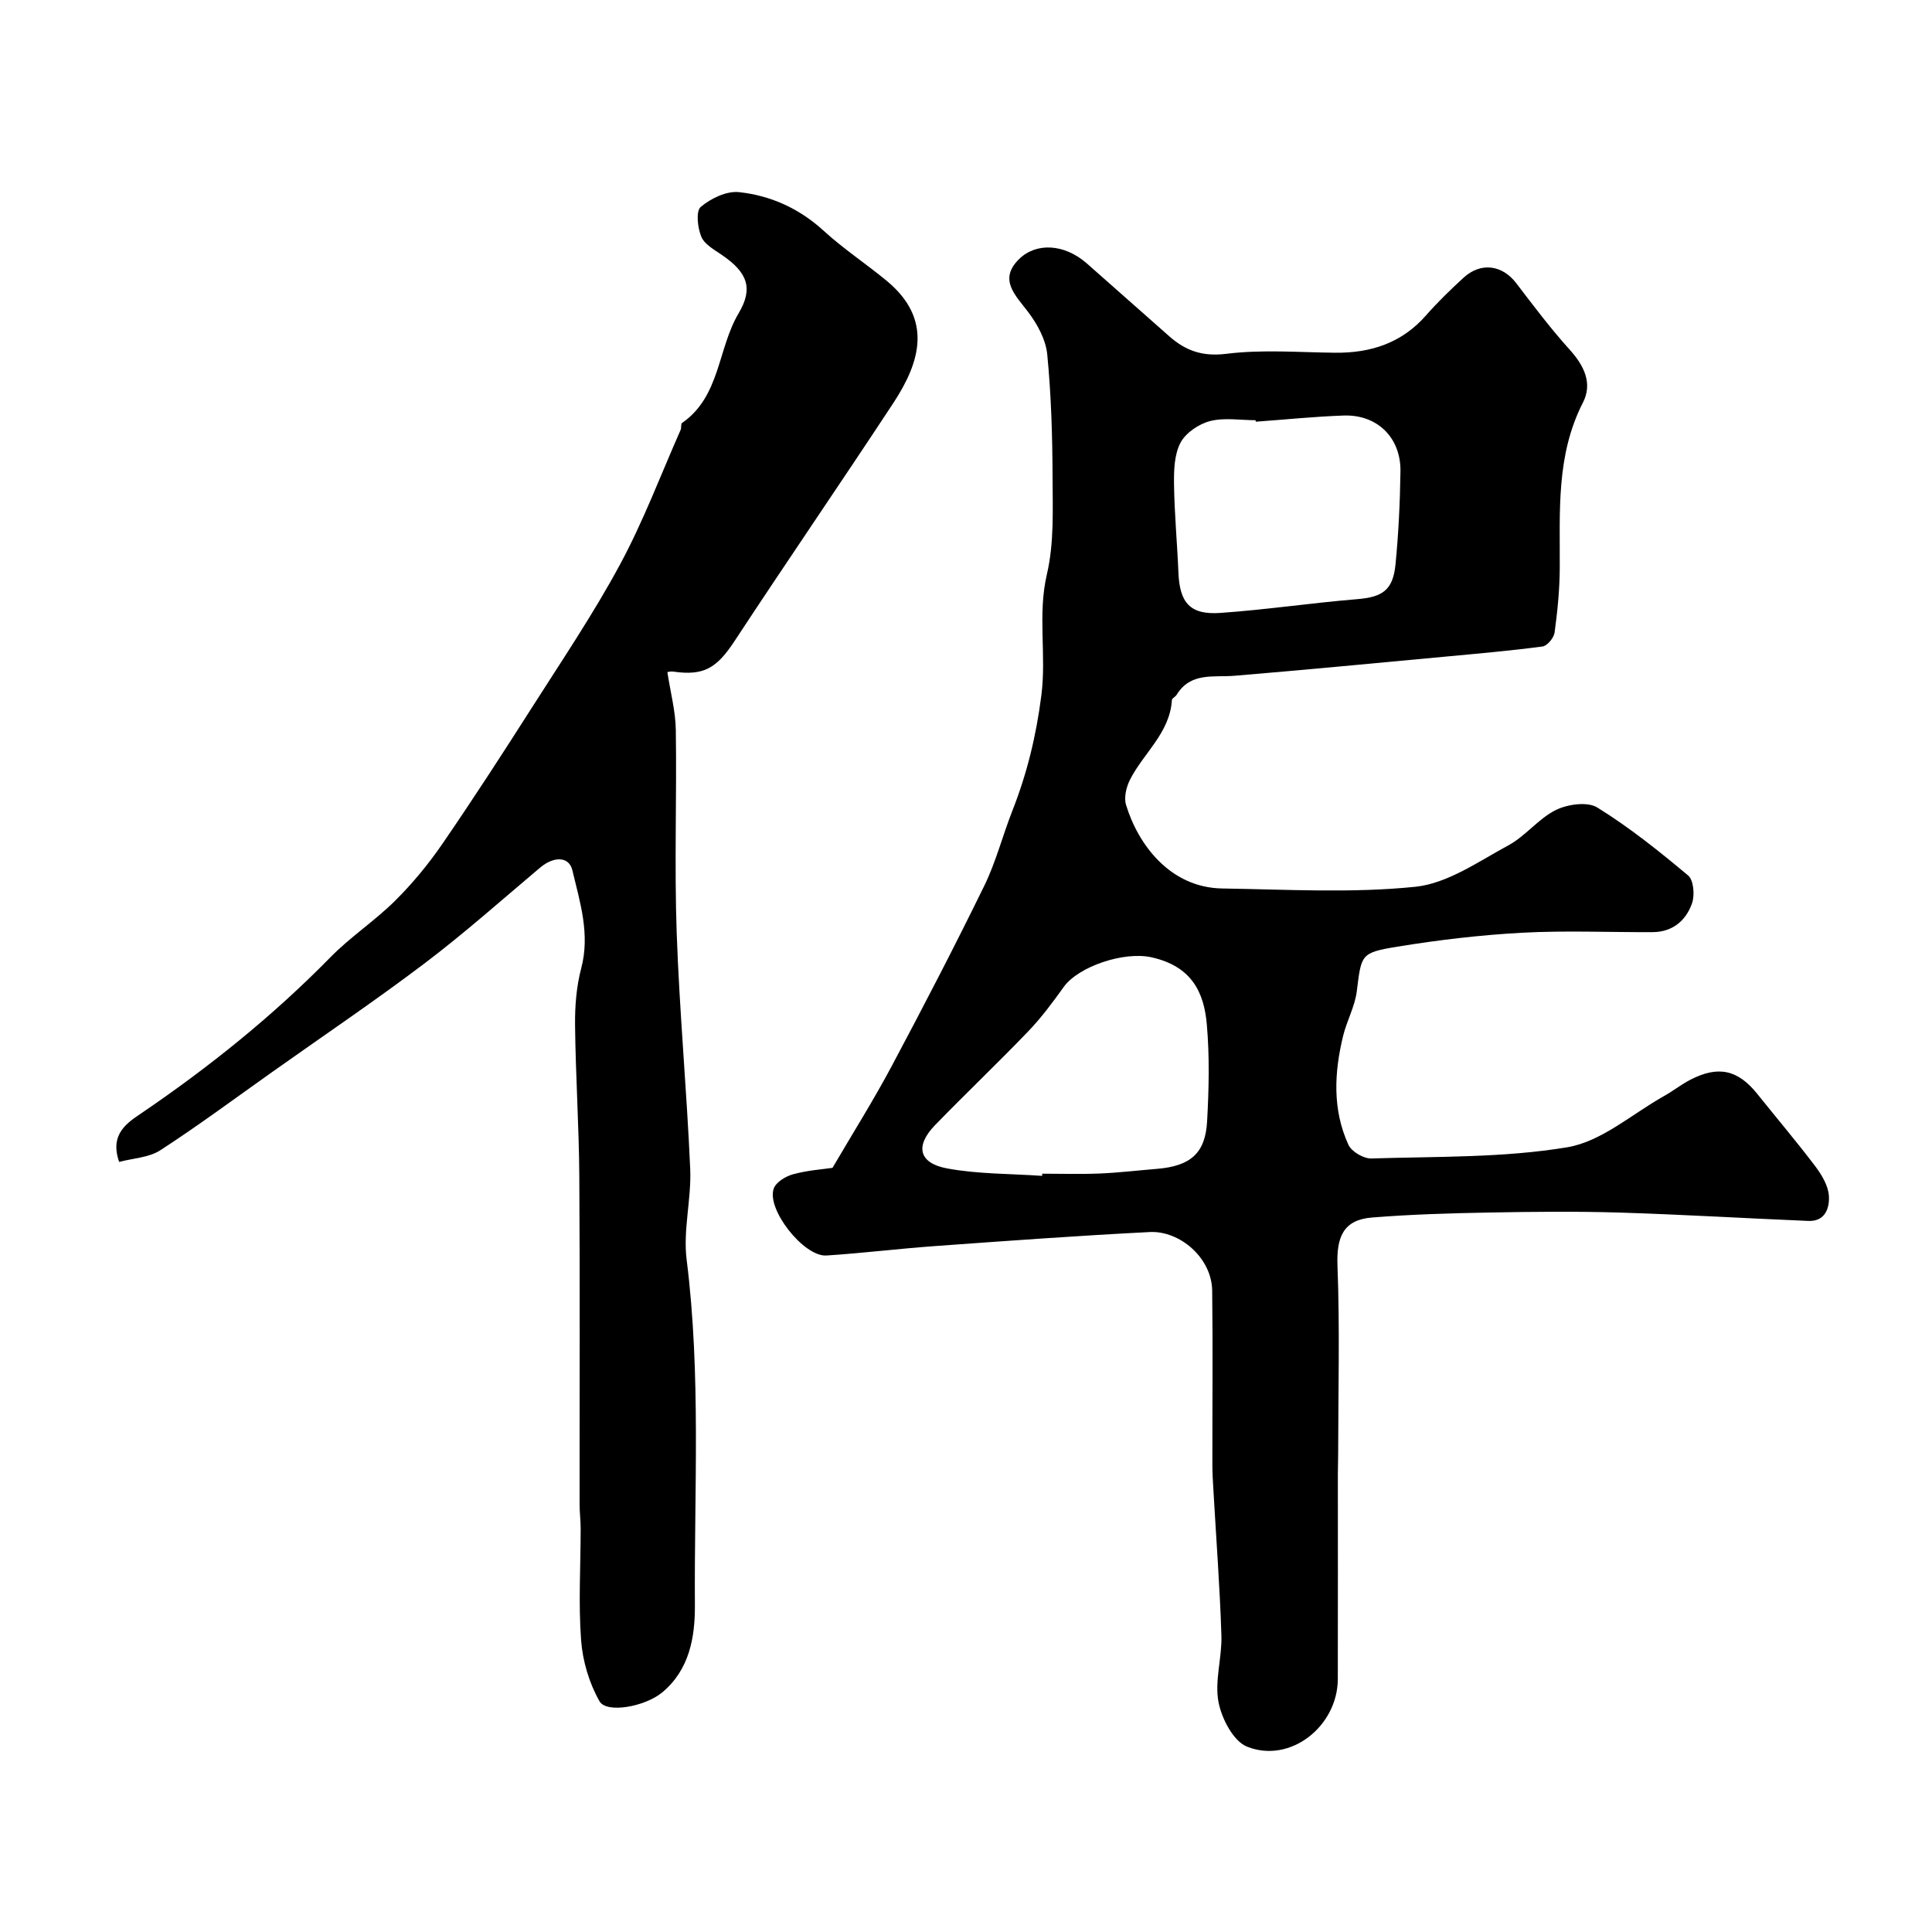 <svg enable-background="new 0 0 400 400" viewBox="0 0 400 400" xmlns="http://www.w3.org/2000/svg"><path d="m172.36 241.79c4.3-7.34 8.52-14.05 12.24-21.03 6.59-12.36 13.04-24.8 19.19-37.38 2.41-4.93 3.78-10.36 5.8-15.5 3.04-7.72 4.93-15.47 6.01-23.89s-.81-16.73 1.15-25.1c1.52-6.49 1.19-13.48 1.17-20.24-.03-8.43-.28-16.9-1.1-25.28-.3-3.05-2.04-6.25-3.95-8.77-2.66-3.51-6.17-6.7-1.91-10.93 3.52-3.49 9.37-3.25 14.07.88 5.69 5.01 11.36 10.04 17.04 15.06 3.4 3.01 6.89 4.26 11.85 3.64 7.38-.92 14.97-.3 22.46-.22 7.41.08 13.83-1.99 18.87-7.74 2.41-2.75 5.06-5.31 7.76-7.79 3.59-3.29 8.02-2.66 10.92 1.14 3.57 4.68 7.13 9.41 11.07 13.77 3 3.32 4.76 6.98 2.73 10.94-5.62 10.97-4.73 22.68-4.8 34.35-.03 4.43-.47 8.88-1.07 13.27-.15 1.09-1.52 2.75-2.5 2.88-6.83.9-13.71 1.5-20.57 2.14-14.39 1.34-28.79 2.72-43.19 3.92-4.37.36-9.1-.79-11.99 3.94-.25.42-.96.71-.98 1.09-.43 6.83-5.88 10.96-8.68 16.5-.76 1.51-1.28 3.66-.82 5.18 2.47 8.16 9.07 17.16 19.93 17.33 13.33.2 26.76 1 39.95-.35 6.67-.68 13.08-5.23 19.3-8.59 3.55-1.92 6.21-5.52 9.8-7.3 2.44-1.21 6.56-1.79 8.6-.52 6.64 4.11 12.8 9.04 18.8 14.07 1.14.95 1.39 4.04.82 5.72-1.25 3.61-4.04 5.99-8.17 6.01-9 .04-18.02-.36-26.99.12-8.65.47-17.31 1.49-25.87 2.89-7.68 1.25-7.42 1.65-8.4 9.28-.4 3.13-2.06 6.07-2.82 9.18-1.85 7.61-2.24 15.27 1.1 22.56.65 1.42 3.15 2.88 4.75 2.83 13.55-.43 27.26-.11 40.55-2.32 7.09-1.18 13.43-6.9 20.08-10.63 1.84-1.03 3.52-2.37 5.39-3.34 5.8-3.01 9.88-2.08 13.9 2.95 3.99 4.99 8.13 9.86 11.98 14.95 1.34 1.77 2.67 4 2.82 6.1.17 2.47-.72 5.37-4.25 5.22-13.02-.54-26.04-1.33-39.06-1.73-8.99-.27-18-.18-26.99-.01-8.12.15-16.25.38-24.34 1.04-5.88.48-7.32 4.03-7.1 9.95.5 13.01.15 26.06.14 39.09 0 1.33-.06 2.66-.06 4 0 14.16.02 28.33-.01 42.49-.02 9.79-9.84 17.59-18.79 14.02-2.84-1.13-5.28-5.84-5.92-9.28-.82-4.38.75-9.15.61-13.73-.32-10.07-1.09-20.13-1.66-30.19-.09-1.65-.21-3.31-.21-4.97-.02-12.07.11-24.15-.04-36.22-.08-6.87-6.77-12.47-12.91-12.16-14.81.75-29.61 1.83-44.4 2.9-7.53.54-15.03 1.47-22.56 1.96-4.67.3-12.47-9.59-10.9-13.88.48-1.32 2.47-2.53 4-2.94 2.98-.82 6.12-1.03 8.16-1.33zm43.4 1.66c.01-.15.02-.3.03-.45 3.99 0 7.99.13 11.97-.04 3.93-.17 7.85-.64 11.77-.96 6.92-.57 10.03-3.2 10.39-9.86.37-6.66.52-13.4-.06-20.03-.58-6.69-3.14-12.03-11.4-13.9-5.78-1.31-15.21 1.92-18.22 6.12-2.28 3.18-4.63 6.36-7.33 9.17-6.33 6.6-12.97 12.9-19.34 19.47-4.15 4.29-3.36 7.85 2.52 8.94 6.44 1.19 13.11 1.08 19.67 1.54zm44.23-156.14c-.01-.1-.02-.2-.03-.31-3.16 0-6.47-.58-9.43.18-2.33.6-5.04 2.43-6.12 4.48-1.29 2.44-1.38 5.71-1.34 8.62.08 6.09.66 12.17.91 18.26.25 6.27 2.42 8.8 8.67 8.36 9.46-.66 18.87-2.07 28.33-2.85 5.23-.43 7.43-1.83 7.95-7.24.62-6.38.93-12.81 1.02-19.23.09-6.96-4.78-11.76-11.71-11.55-6.09.21-12.17.84-18.25 1.28z" fill="#000001"/><path d="m138.18 139.2c.64 4.19 1.68 8.04 1.74 11.91.21 13.99-.31 28.01.18 41.99.57 16.32 2.09 32.6 2.8 48.91.27 6.24-1.51 12.65-.74 18.78 3 23.84 1.55 47.74 1.71 71.61.04 6.59-1.15 13.34-6.77 18-3.57 2.96-11.51 4.39-12.97 1.84-2.14-3.75-3.5-8.33-3.82-12.65-.57-7.67-.09-15.42-.09-23.13 0-1.65-.22-3.31-.22-4.96-.02-22.66.09-45.33-.06-67.99-.07-10.44-.77-20.87-.88-31.3-.04-3.91.28-7.96 1.27-11.72 1.88-7.09-.25-13.68-1.83-20.32-.69-2.89-3.84-2.92-6.66-.55-7.91 6.66-15.65 13.56-23.89 19.8-10.28 7.78-20.98 15-31.5 22.46-7.71 5.46-15.31 11.11-23.23 16.25-2.38 1.55-5.7 1.67-8.55 2.43-2.06-5.86 1.82-8.18 4.66-10.12 14.05-9.56 27.2-20.13 39.11-32.28 4.13-4.21 9.17-7.51 13.36-11.67 3.59-3.57 6.88-7.55 9.75-11.72 6.4-9.31 12.54-18.81 18.62-28.34 6.22-9.76 12.72-19.4 18.2-29.56 4.83-8.95 8.43-18.56 12.55-27.88.19-.44.01-1.22.29-1.42 7.93-5.48 7.35-15.36 11.71-22.7 3.09-5.2 1.83-8.46-3.44-12.07-1.59-1.09-3.62-2.2-4.28-3.79-.77-1.85-1.16-5.29-.12-6.17 2.08-1.76 5.35-3.34 7.93-3.06 6.55.71 12.46 3.37 17.51 7.99 4.09 3.74 8.77 6.83 13.06 10.37 9.58 7.92 6.98 16.78 1.37 25.31-10.85 16.49-22.02 32.76-32.86 49.26-3.69 5.61-6.34 7.25-12.69 6.34-.71-.11-1.49.19-1.22.15z" fill="#000001"/></svg>
